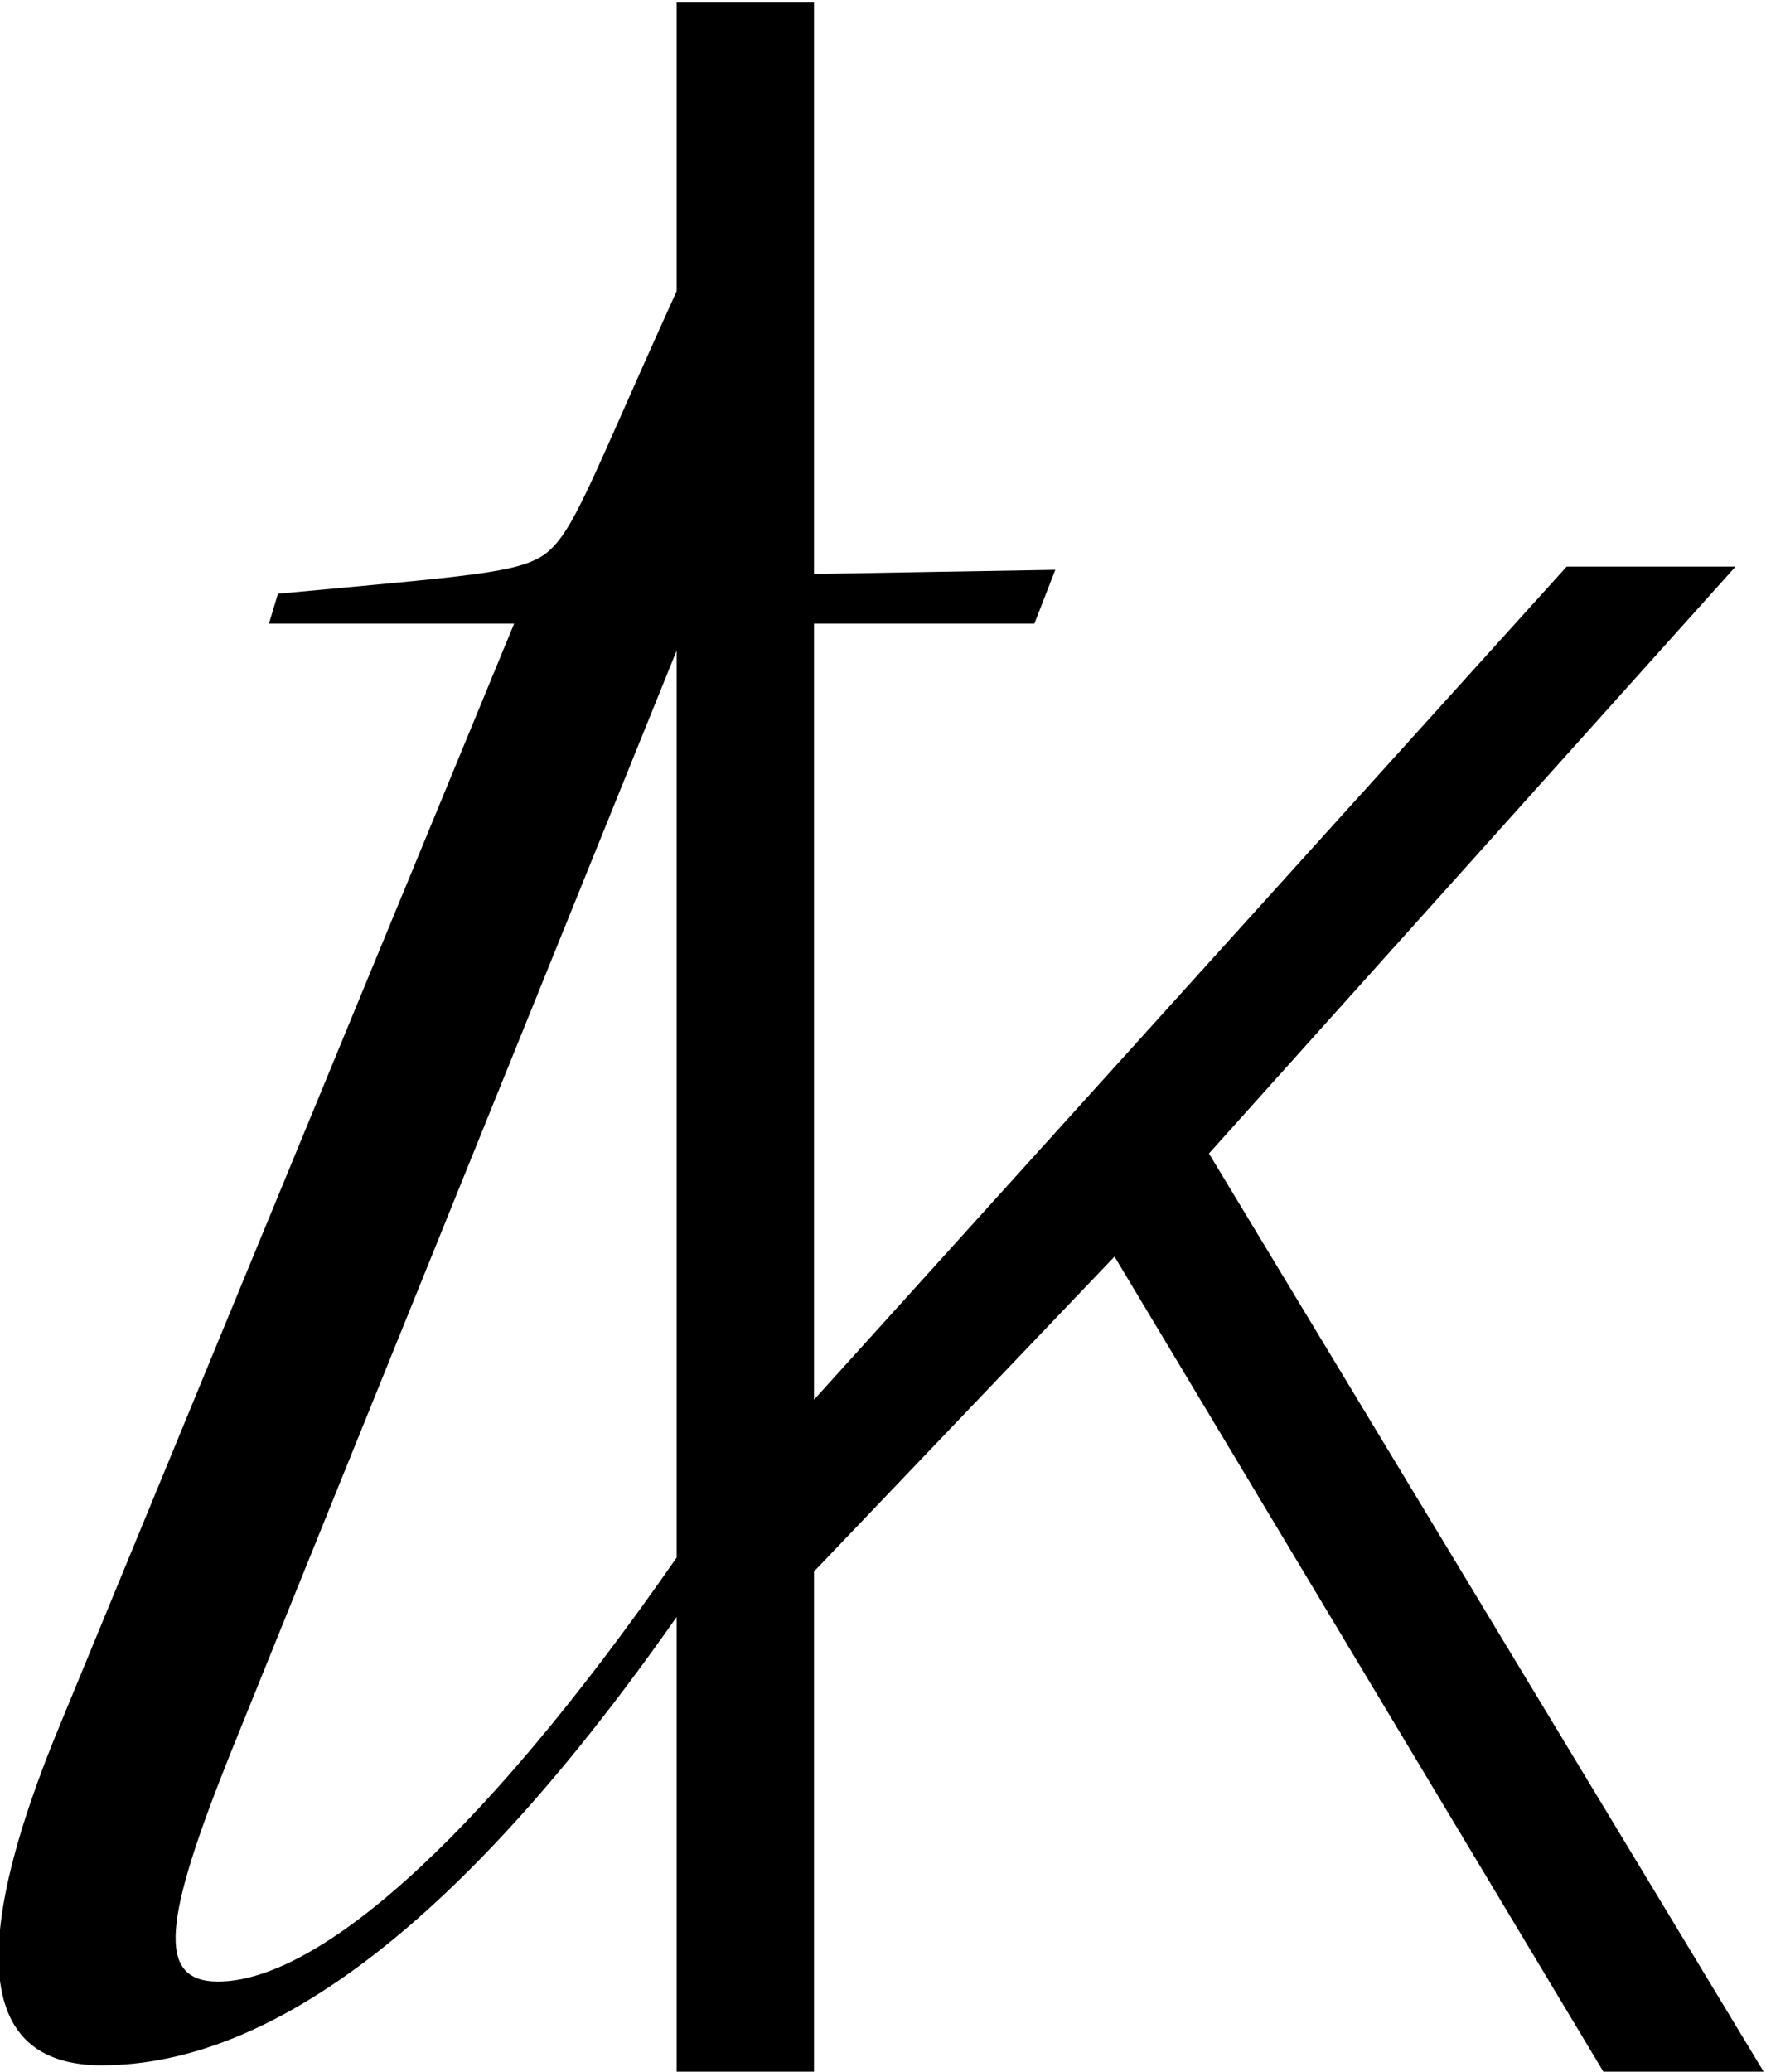 <svg xmlns="http://www.w3.org/2000/svg" version="1.1" xmlns:xlink="http://www.w3.org/1999/xlink" width="42.64" height="50"><svg xmlns:svg="http://www.w3.org/2000/svg" xmlns="http://www.w3.org/2000/svg" width="42.64" height="50" viewBox="345.04 336.34 103.26 121.02" xml:space="preserve" id="SvgjsSvg1019" version="1.1"><g transform="matrix(1.333,0,0,-1.333,0,793.701)" id="SvgjsG1018"><g id="SvgjsG1017"><g id="SvgjsG1016"><g transform="translate(311.875,292.553)" id="SvgjsG1015"><path id="SvgjsPath1014" style="fill-opacity:1;fill-rule:nonzero;stroke:none" d="m 0,0 23.1,25.736 h -7.407 l -33.018,-36.533 v 34.031 h 9.667 l 0.918,2.36 -10.585,-0.182 v 25.056 h -6.026 V 37.806 c -3.824,-8.407 -4.495,-10.596 -5.816,-11.556 -1.18,-0.787 -3.147,-0.918 -11.672,-1.705 l -0.393,-1.311 h 10.754 l -19.803,-48 c -4.459,-10.623 -3.41,-15.214 1.705,-15.214 7.494,0 15.876,6.307 25.225,19.658 v -19.977 h 6.026 v 21.97 L -4.143,-4.52 17.325,-40.299 h 7.03 z m -23.351,22.049 v -39.768 c -8.991,-12.947 -15.985,-18.588 -20.111,-18.588 -2.754,0 -2.36,2.754 0.525,9.967 z"></path></g></g></g></g></svg><style>@media (prefers-color-scheme: light) { :root { filter: none; } }
@media (prefers-color-scheme: dark) { :root { filter: none; } }
</style></svg>